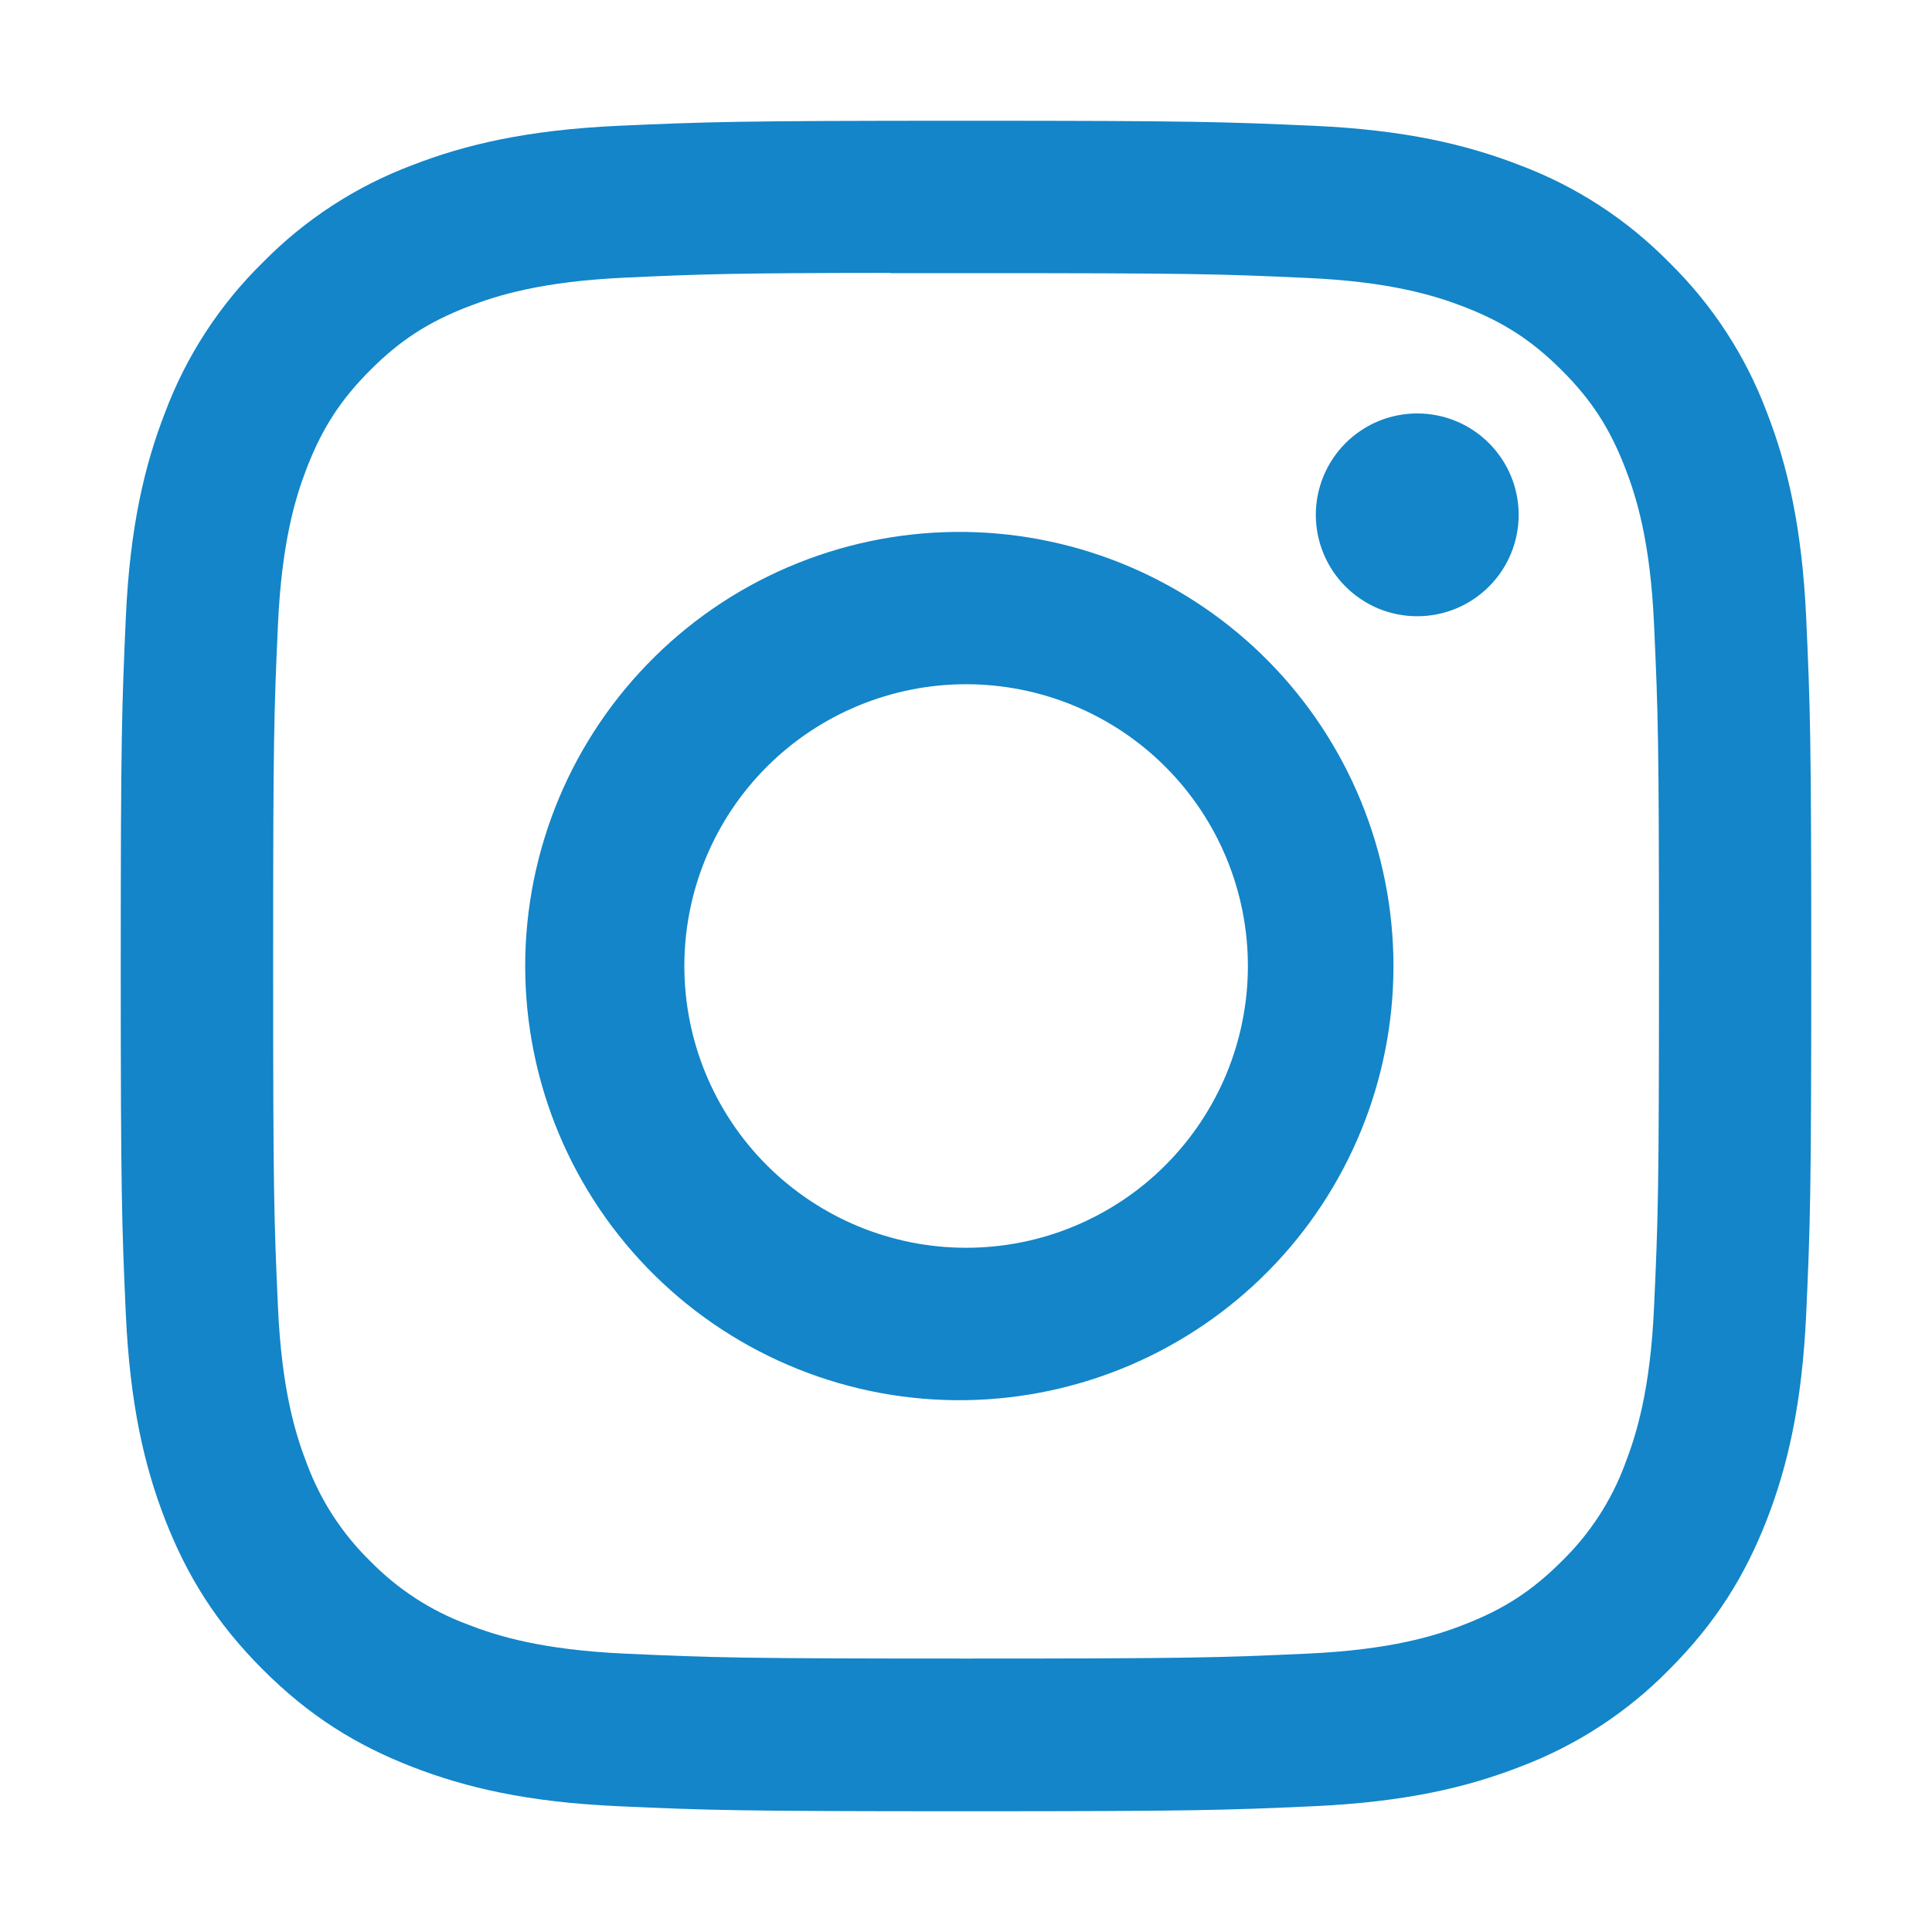 <svg width="32" height="32" viewBox="0 0 32 32" fill="none" xmlns="http://www.w3.org/2000/svg">
<path d="M16 2C12.201 2 11.723 2.018 10.23 2.084C8.738 2.154 7.721 2.389 6.83 2.735C5.895 3.086 5.049 3.637 4.35 4.35C3.637 5.049 3.086 5.895 2.735 6.83C2.389 7.719 2.152 8.738 2.084 10.225C2.018 11.721 2 12.197 2 16.002C2 19.803 2.018 20.279 2.084 21.771C2.154 23.262 2.389 24.279 2.735 25.17C3.094 26.09 3.571 26.871 4.35 27.65C5.127 28.428 5.908 28.908 6.828 29.265C7.721 29.611 8.736 29.848 10.227 29.916C11.721 29.983 12.197 30 16 30C19.803 30 20.277 29.983 21.771 29.916C23.261 29.846 24.281 29.611 25.172 29.265C26.106 28.914 26.952 28.363 27.65 27.65C28.428 26.871 28.906 26.09 29.265 25.17C29.61 24.279 29.846 23.262 29.916 21.771C29.983 20.279 30 19.803 30 16C30 12.197 29.983 11.721 29.916 10.227C29.846 8.738 29.61 7.719 29.265 6.83C28.914 5.895 28.363 5.049 27.65 4.35C26.951 3.637 26.105 3.086 25.17 2.735C24.277 2.389 23.259 2.152 21.77 2.084C20.275 2.018 19.801 2 15.996 2H16ZM14.745 4.524H16.002C19.74 4.524 20.183 4.536 21.658 4.604C23.023 4.665 23.765 4.894 24.258 5.085C24.911 5.339 25.378 5.644 25.868 6.133C26.358 6.623 26.661 7.089 26.915 7.744C27.107 8.235 27.335 8.977 27.396 10.342C27.464 11.818 27.478 12.26 27.478 15.996C27.478 19.733 27.464 20.177 27.396 21.652C27.335 23.017 27.105 23.758 26.915 24.251C26.689 24.858 26.331 25.408 25.866 25.86C25.377 26.349 24.911 26.652 24.256 26.906C23.767 27.099 23.024 27.326 21.658 27.389C20.183 27.456 19.74 27.471 16.002 27.471C12.264 27.471 11.819 27.456 10.344 27.389C8.979 27.326 8.239 27.099 7.745 26.906C7.138 26.681 6.588 26.323 6.135 25.86C5.67 25.407 5.312 24.857 5.085 24.25C4.894 23.758 4.665 23.016 4.604 21.651C4.537 20.175 4.524 19.733 4.524 15.993C4.524 12.253 4.537 11.814 4.604 10.339C4.667 8.974 4.894 8.232 5.087 7.738C5.341 7.085 5.645 6.618 6.135 6.128C6.625 5.638 7.091 5.335 7.745 5.082C8.239 4.889 8.979 4.662 10.344 4.599C11.636 4.539 12.136 4.522 14.745 4.52V4.524ZM23.474 6.848C23.254 6.848 23.035 6.891 22.831 6.975C22.628 7.06 22.442 7.184 22.286 7.34C22.13 7.496 22.007 7.681 21.922 7.885C21.838 8.088 21.794 8.307 21.794 8.527C21.794 8.748 21.838 8.967 21.922 9.17C22.007 9.374 22.13 9.559 22.286 9.715C22.442 9.871 22.628 9.995 22.831 10.08C23.035 10.164 23.254 10.207 23.474 10.207C23.92 10.207 24.347 10.03 24.662 9.715C24.977 9.4 25.154 8.973 25.154 8.527C25.154 8.082 24.977 7.655 24.662 7.34C24.347 7.024 23.92 6.848 23.474 6.848ZM16.002 8.811C15.048 8.796 14.101 8.971 13.216 9.326C12.33 9.68 11.524 10.208 10.845 10.877C10.165 11.546 9.625 12.344 9.257 13.223C8.889 14.103 8.699 15.047 8.699 16.001C8.699 16.955 8.889 17.899 9.257 18.779C9.625 19.658 10.165 20.456 10.845 21.125C11.524 21.794 12.33 22.321 13.216 22.676C14.101 23.031 15.048 23.206 16.002 23.191C17.889 23.161 19.689 22.391 21.014 21.046C22.338 19.701 23.08 17.889 23.08 16.001C23.08 14.113 22.338 12.301 21.014 10.956C19.689 9.611 17.889 8.84 16.002 8.811ZM16.002 11.333C16.615 11.333 17.222 11.454 17.788 11.688C18.354 11.923 18.869 12.266 19.302 12.7C19.735 13.133 20.079 13.648 20.314 14.214C20.548 14.78 20.669 15.387 20.669 16C20.669 16.613 20.548 17.22 20.314 17.786C20.079 18.352 19.735 18.867 19.302 19.3C18.869 19.734 18.354 20.077 17.788 20.312C17.222 20.547 16.615 20.667 16.002 20.667C14.764 20.667 13.577 20.175 12.701 19.3C11.826 18.425 11.335 17.238 11.335 16C11.335 14.762 11.826 13.575 12.701 12.7C13.577 11.825 14.764 11.333 16.002 11.333Z" fill="#1385C8"/>
</svg>
